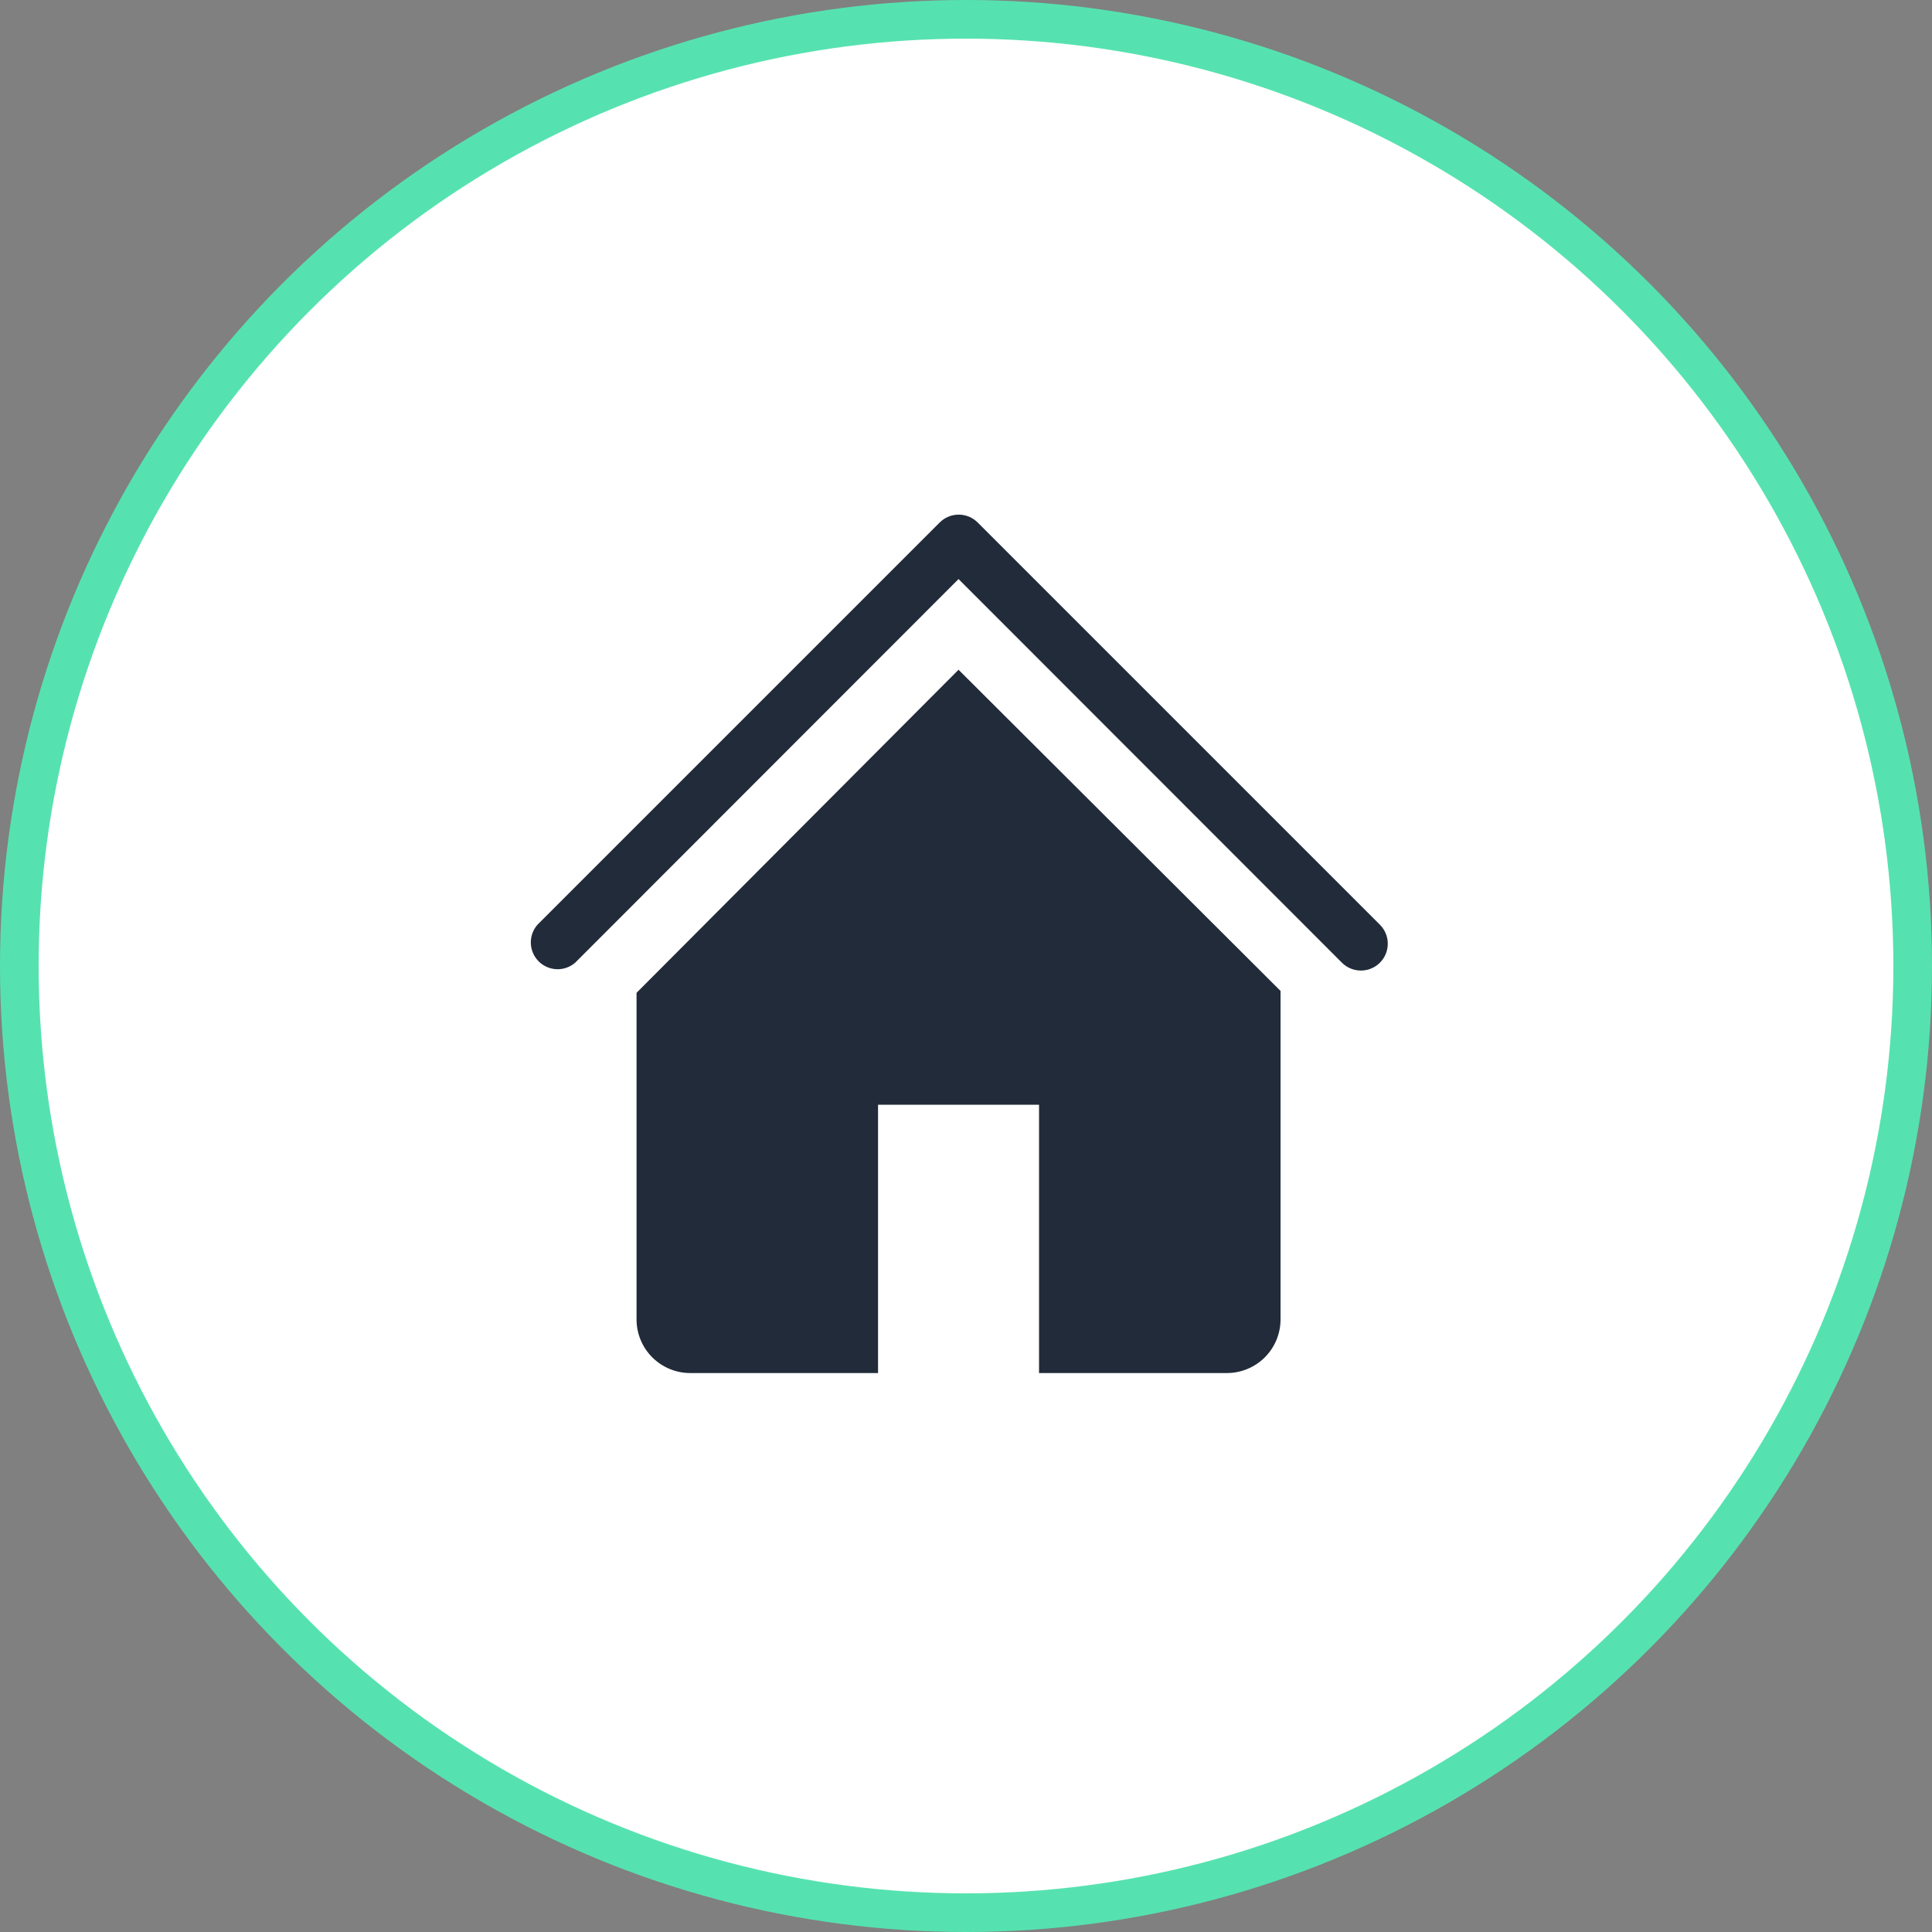 <?xml version="1.0" encoding="UTF-8"?>
<svg xmlns="http://www.w3.org/2000/svg" width="150" height="150" viewBox="0 0 150 150" fill="none">
  <rect x="0" y="0" width="150" height="150" fill="#808080" stroke="none"/>
  <circle cx="75" cy="75" r="73.5" fill="white" stroke="#56E2B0" stroke-width="3"></circle>
  <g clip-path="url(#clip0_4815_244)">
    <path d="M105.671 75.353C105.397 75.355 105.125 75.302 104.872 75.198C104.618 75.095 104.387 74.942 104.192 74.749L74.421 44.957L44.651 74.749C44.252 75.09 43.739 75.269 43.215 75.248C42.691 75.228 42.193 75.011 41.822 74.64C41.451 74.269 41.234 73.771 41.214 73.247C41.194 72.723 41.372 72.21 41.713 71.811L72.963 40.561C73.353 40.173 73.882 39.956 74.432 39.956C74.982 39.956 75.51 40.173 75.901 40.561L107.151 71.811C107.437 72.104 107.631 72.474 107.709 72.876C107.786 73.279 107.743 73.695 107.585 74.073C107.427 74.451 107.162 74.773 106.821 75.001C106.481 75.229 106.081 75.351 105.671 75.353Z" fill="#212B39"></path>
    <path d="M74.421 51.999L49.421 77.082V102.437C49.421 103.542 49.86 104.601 50.641 105.383C51.423 106.164 52.483 106.603 53.588 106.603H68.171V85.77H80.671V106.603H95.254C96.359 106.603 97.419 106.164 98.201 105.383C98.982 104.601 99.421 103.542 99.421 102.437V76.936L74.421 51.999Z" fill="#212B39"></path>
  </g>
  <defs>
    <clipPath id="clip0_4815_244">
      <rect width="75" height="75" fill="white" transform="translate(36.923 35.77)"></rect>
    </clipPath>
  </defs>
</svg>
